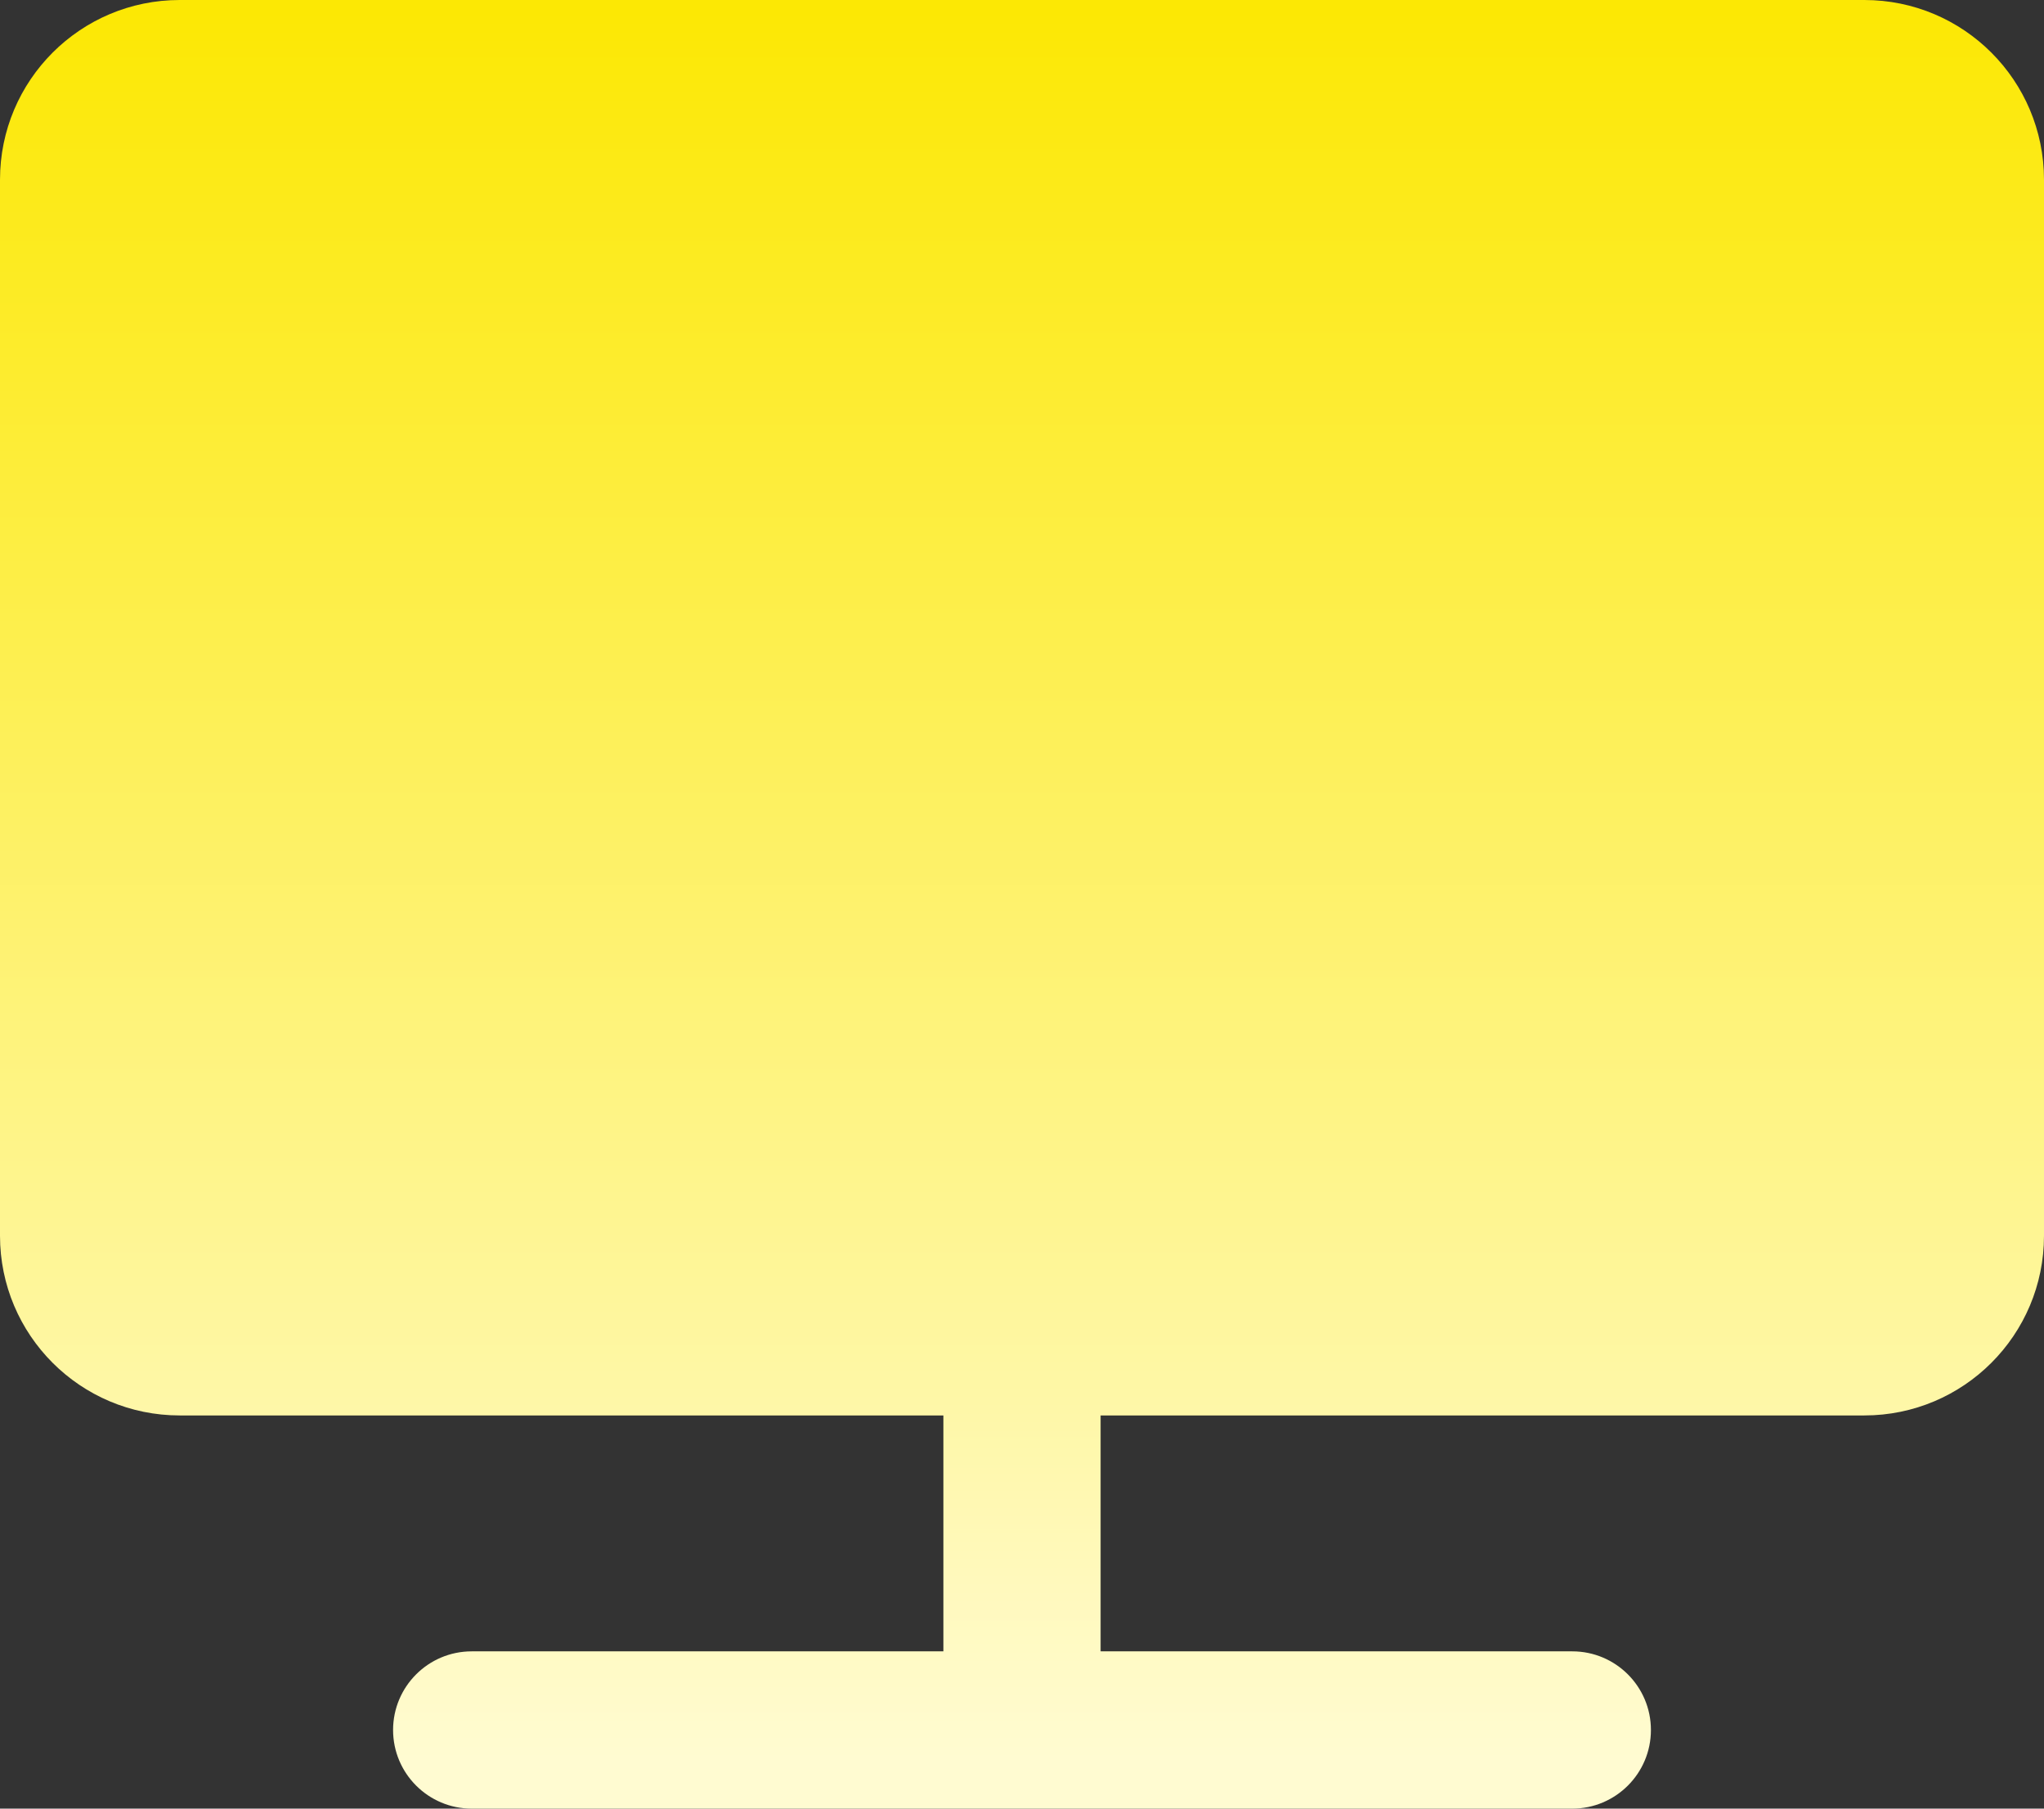<svg xmlns="http://www.w3.org/2000/svg" xmlns:xlink="http://www.w3.org/1999/xlink" fill="none" version="1.1" width="22.75" height="20.125" viewBox="0 0 22.75 20.125"><rect x="0" y="0" width="22.75" height="20.125" fill="#333333" stroke="none"/><defs><linearGradient x1="0.5" y1="0" x2="0.5" y2="1" id="master_svg0_3_08413"><stop offset="0%" stop-color="#FCE804" stop-opacity="1"/><stop offset="97.857%" stop-color="#FFFBD1" stop-opacity="1"/></linearGradient></defs><g><path d="M22.75,2L22.75,13.75C22.75,14.855,21.855,15.75,20.75,15.75L12.25,15.75L12.25,18.375L17.5,18.375C17.983,18.375,18.375,18.767,18.375,19.25C18.375,19.733,17.983,20.125,17.5,20.125L5.25,20.125C4.767,20.125,4.375,19.733,4.375,19.25C4.375,18.767,4.767,18.375,5.25,18.375L10.5,18.375L10.5,15.75L2,15.75C0.895,15.75,0,14.855,0,13.75L0,2C0,0.895,0.895,0,2,0L20.75,0C21.855,0,22.75,0.895,22.75,2" fill="url(#master_svg0_3_08413)" fill-opacity="1"/></g></svg>